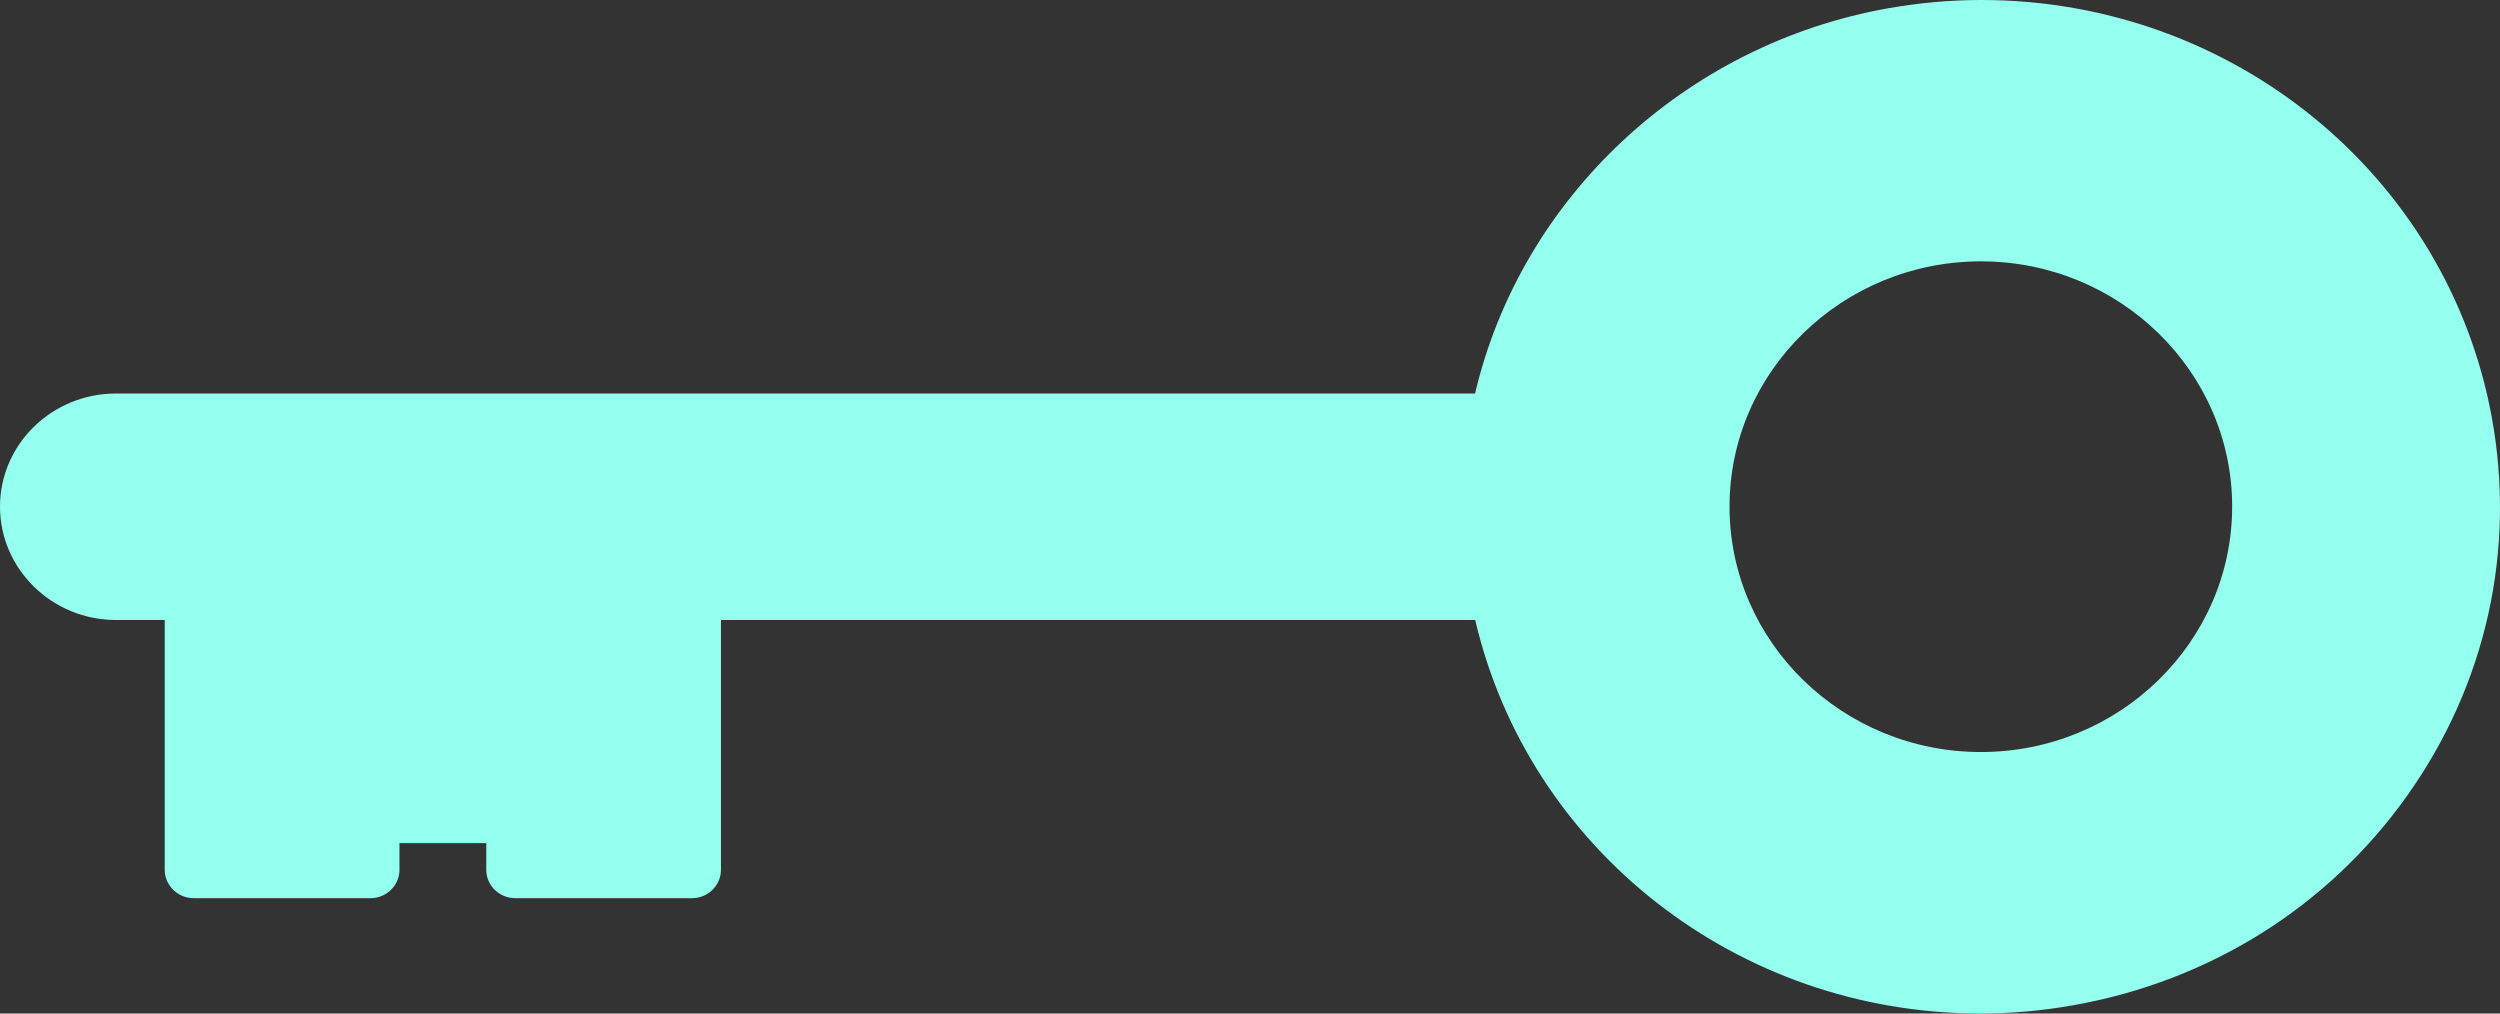 <svg width="37" height="15" viewBox="0 0 37 15" fill="none" xmlns="http://www.w3.org/2000/svg">
<rect x="0" y="0" width="37" height="15" fill="#333333" stroke="none"/>
<path d="M36.877 6.168C36.217 2.594 33.041 0 29.326 0C28.87 0 28.409 0.041 27.953 0.121C24.934 0.654 22.514 2.924 21.831 5.824H1.716C0.77 5.824 0 6.575 0 7.498C0 8.422 0.77 9.176 1.716 9.176H2.438V12.875C2.438 13.103 2.631 13.293 2.866 13.293H5.484C5.719 13.293 5.912 13.103 5.912 12.875V12.478H7.197V12.875C7.197 13.103 7.388 13.293 7.625 13.293H10.242C10.478 13.293 10.67 13.103 10.67 12.875V9.176H21.833C22.628 12.572 25.717 15 29.31 15C29.766 15 30.228 14.959 30.683 14.878C32.7 14.521 34.458 13.421 35.626 11.776C36.796 10.129 37.239 8.138 36.877 6.168ZM29.318 11.13C27.267 11.13 25.597 9.503 25.597 7.498C25.597 5.497 27.264 3.868 29.318 3.868C31.369 3.868 33.036 5.497 33.036 7.498C33.035 9.501 31.367 11.13 29.318 11.13Z" fill="#95FFEF"/>
</svg>
